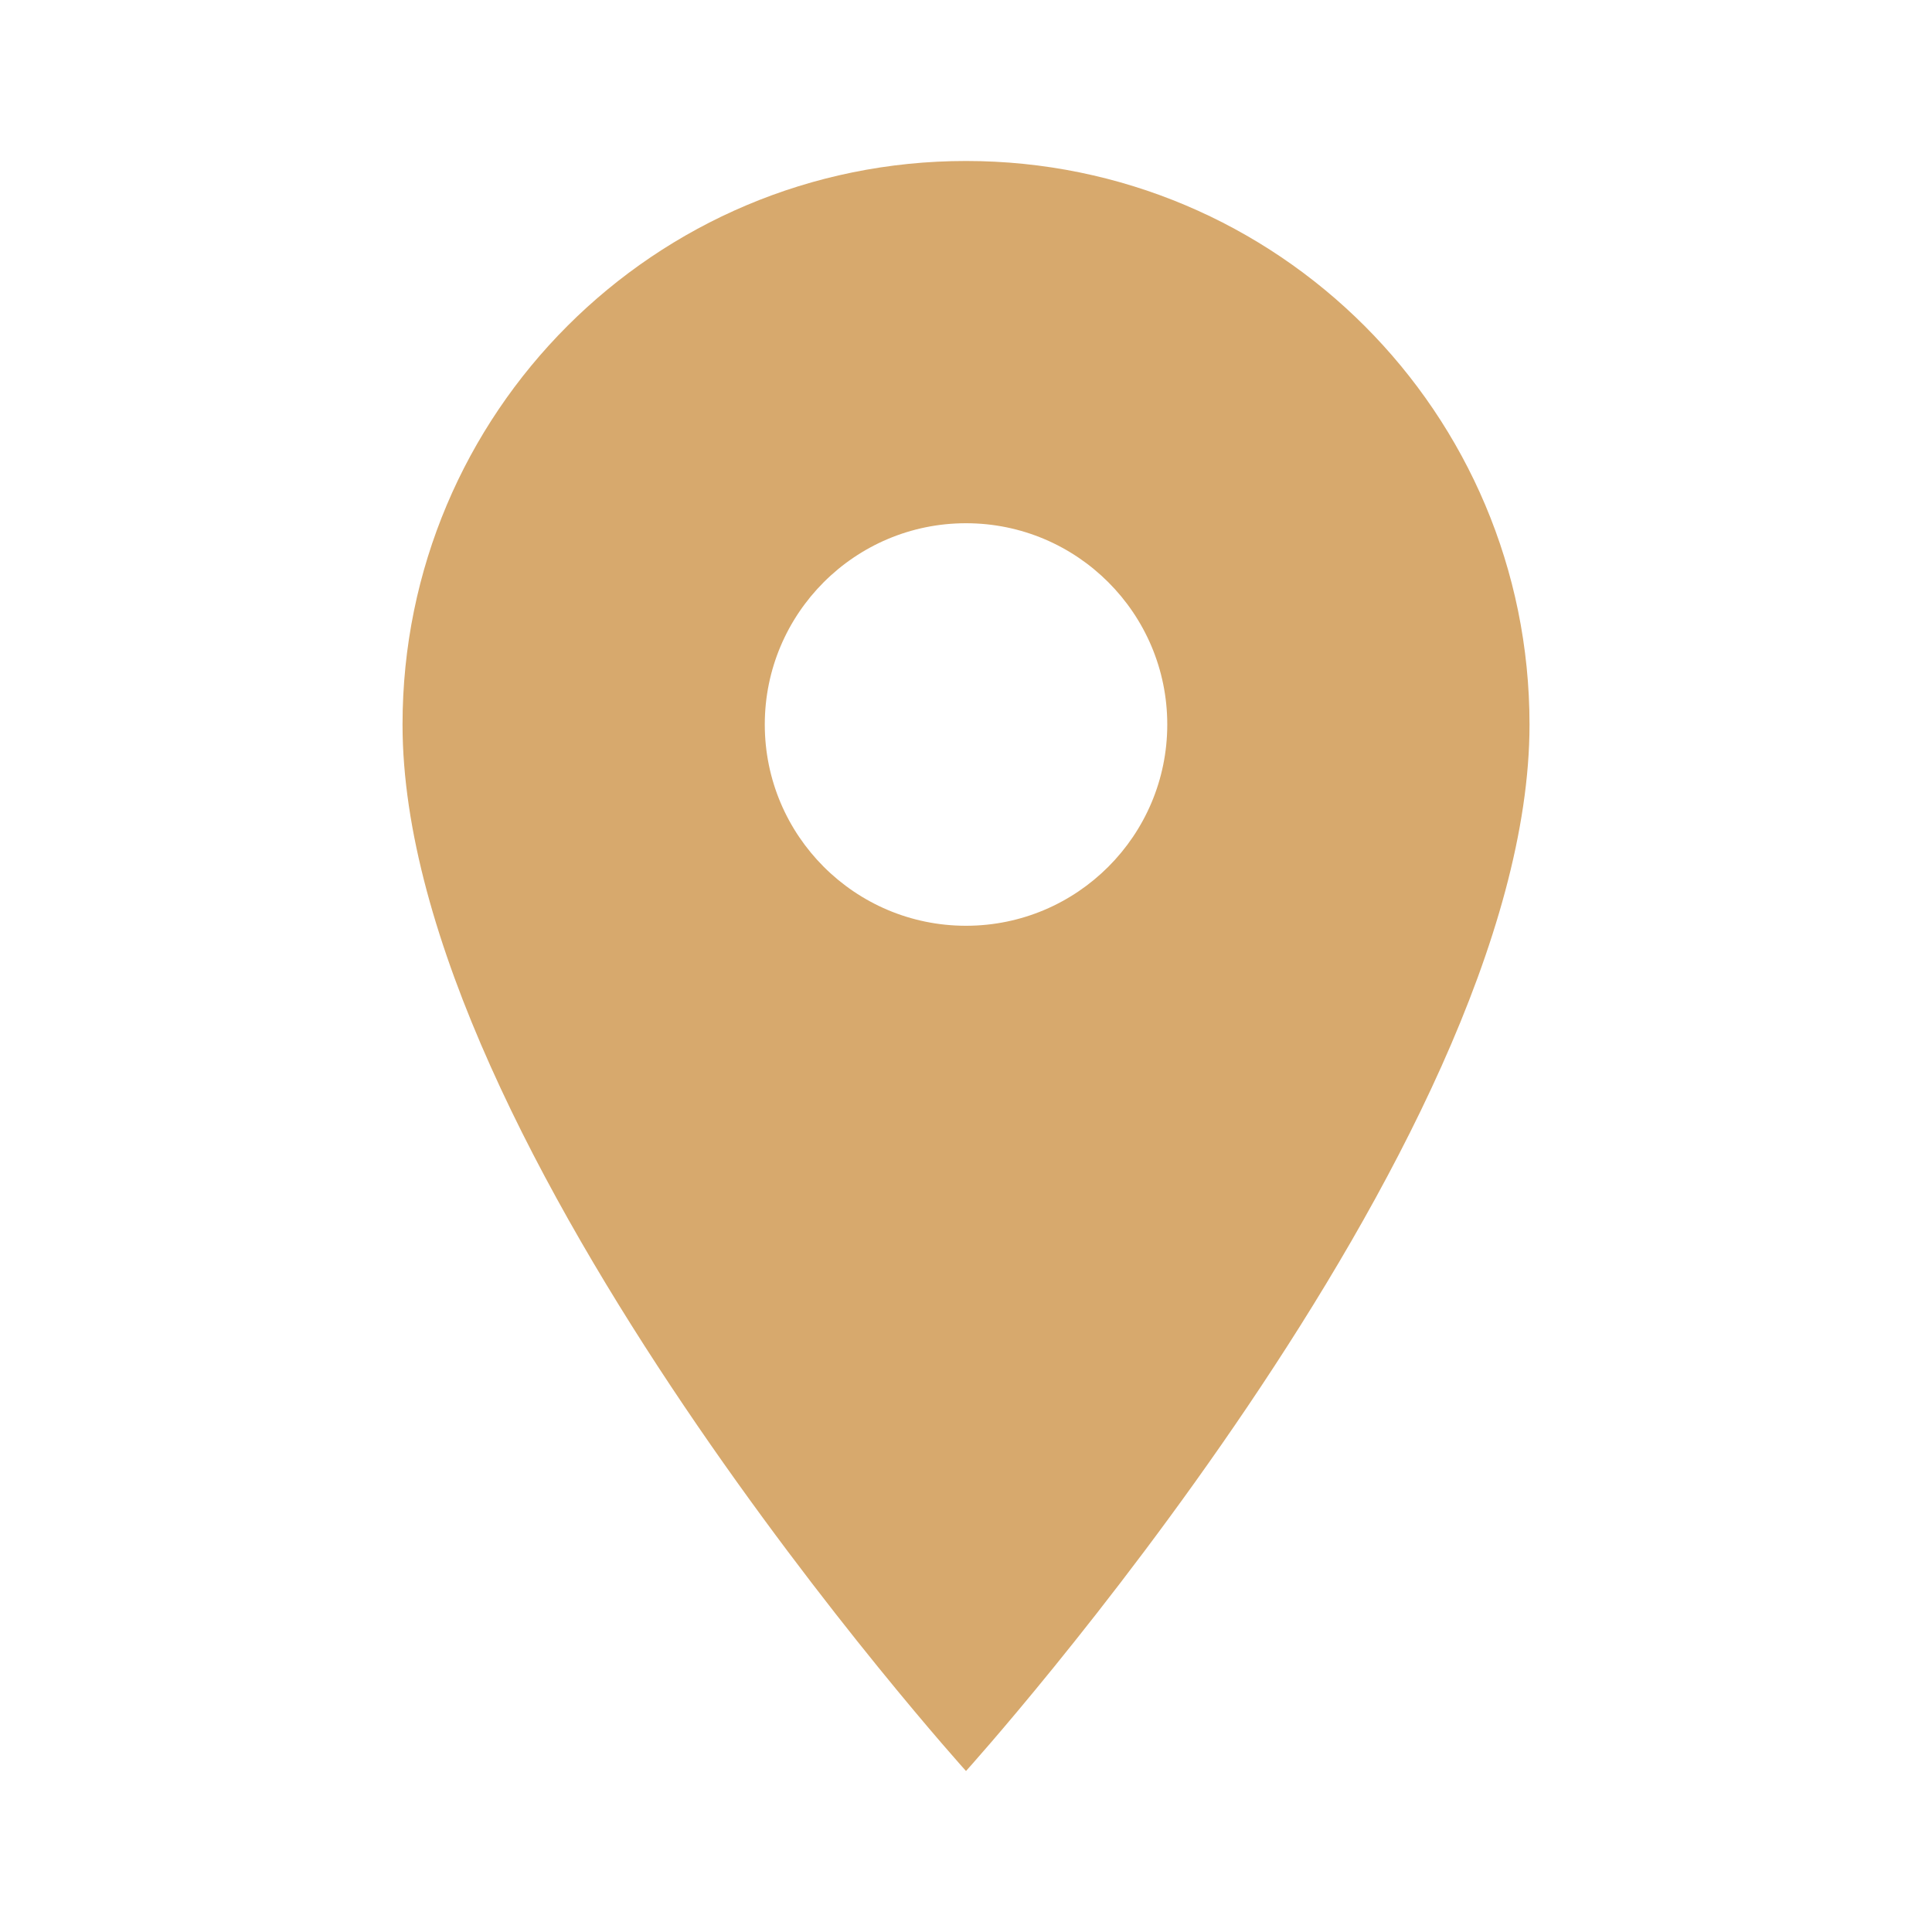 <svg width="40" height="40" viewBox="0 0 40 40" fill="none" xmlns="http://www.w3.org/2000/svg">
<path d="M20 3.333C13.55 3.333 8.334 8.55 8.334 15C8.334 23.75 20 36.667 20 36.667C20 36.667 31.667 23.75 31.667 15C31.667 8.55 26.45 3.333 20 3.333ZM20 19.167C17.7 19.167 15.834 17.3 15.834 15C15.834 12.7 17.7 10.833 20 10.833C22.3 10.833 24.167 12.7 24.167 15C24.167 17.3 22.3 19.167 20 19.167Z" fill="#D7A96D"/>
</svg>
